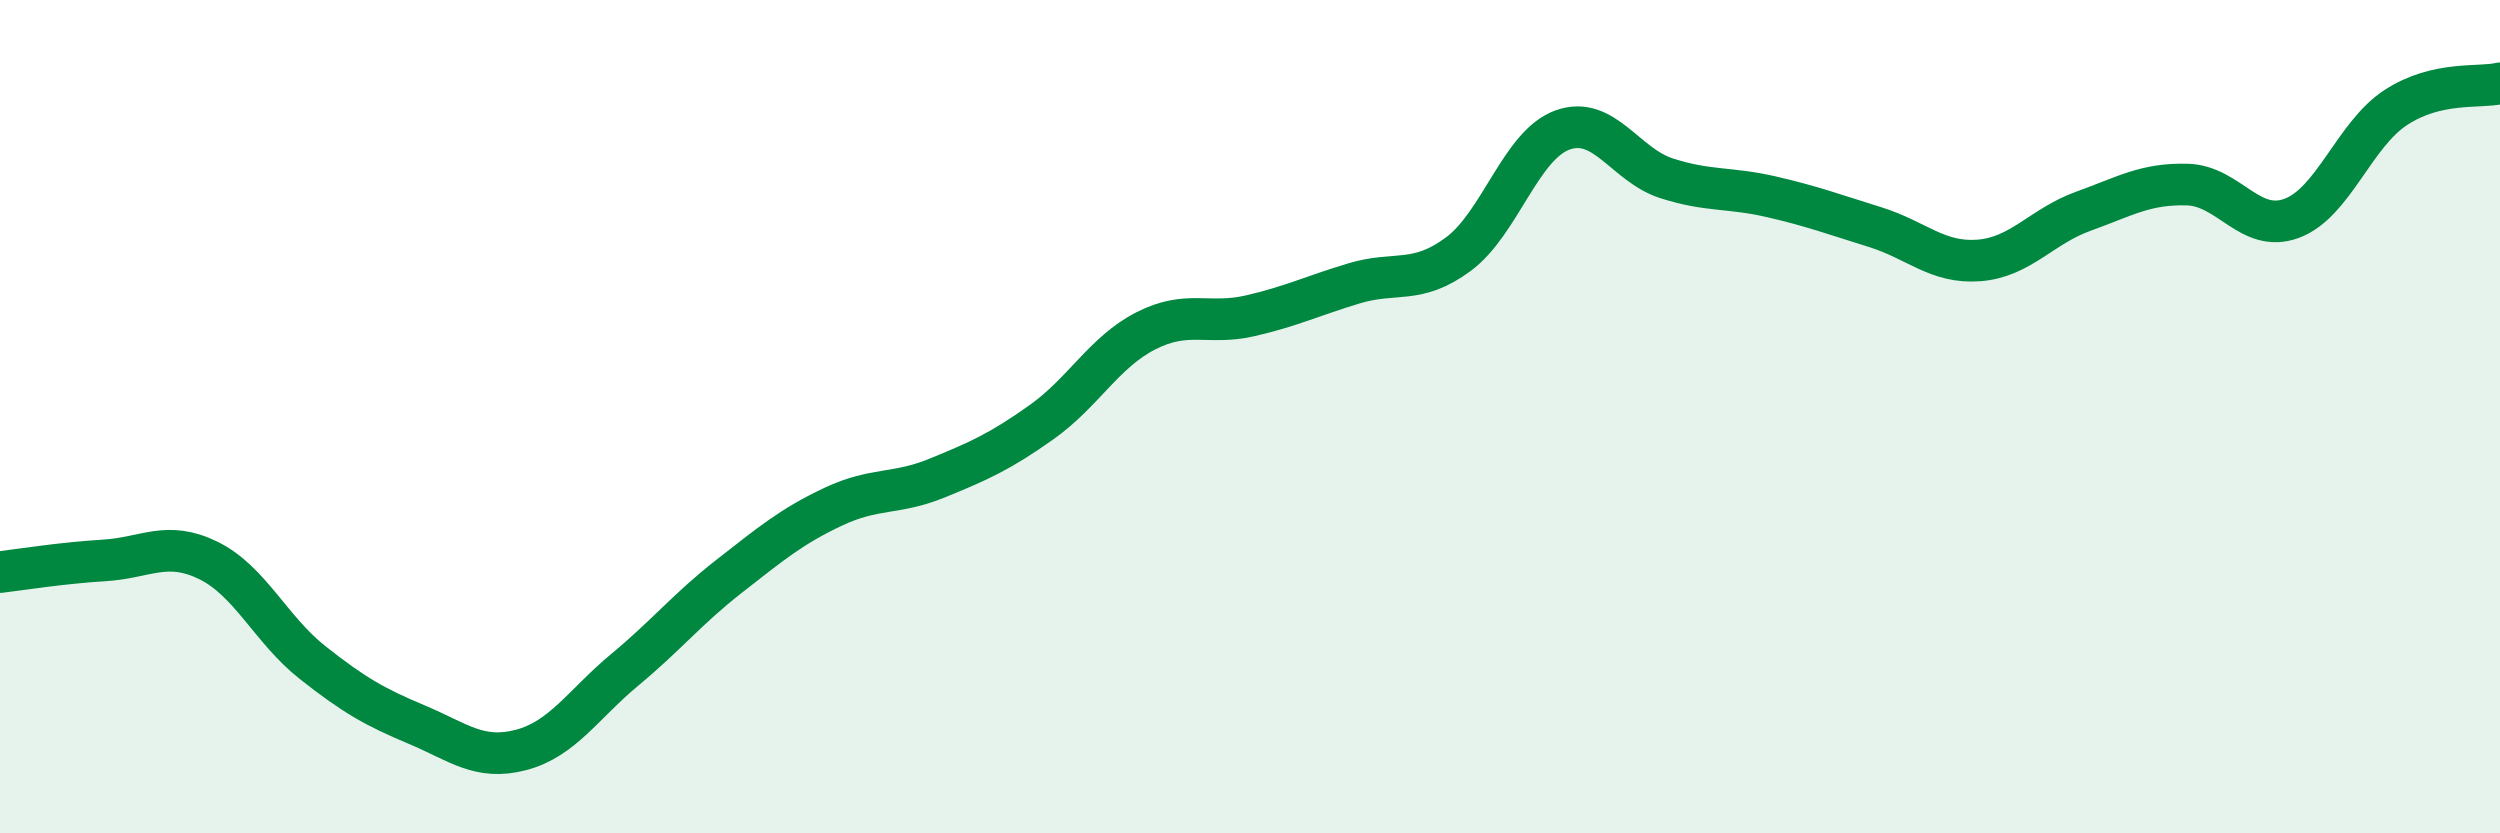 
    <svg width="60" height="20" viewBox="0 0 60 20" xmlns="http://www.w3.org/2000/svg">
      <path
        d="M 0,13.73 C 0.5,13.67 1.5,13.51 2.5,13.45 C 3.5,13.39 4,12.96 5,13.45 C 6,13.94 6.5,15.11 7.5,15.9 C 8.5,16.69 9,16.97 10,17.39 C 11,17.81 11.5,18.26 12.5,18 C 13.5,17.74 14,16.9 15,16.07 C 16,15.24 16.5,14.61 17.5,13.83 C 18.5,13.05 19,12.63 20,12.16 C 21,11.69 21.5,11.88 22.5,11.47 C 23.5,11.06 24,10.84 25,10.13 C 26,9.42 26.5,8.45 27.5,7.94 C 28.5,7.43 29,7.81 30,7.58 C 31,7.35 31.5,7.1 32.5,6.8 C 33.5,6.5 34,6.84 35,6.1 C 36,5.36 36.5,3.48 37.5,3.12 C 38.5,2.76 39,3.96 40,4.28 C 41,4.6 41.5,4.49 42.5,4.72 C 43.5,4.95 44,5.14 45,5.45 C 46,5.76 46.5,6.33 47.5,6.25 C 48.5,6.17 49,5.43 50,5.07 C 51,4.71 51.5,4.4 52.5,4.43 C 53.5,4.46 54,5.61 55,5.24 C 56,4.87 56.5,3.23 57.5,2.58 C 58.5,1.93 59.5,2.12 60,2L60 20L0 20Z"
        fill="#008740"
        opacity="0.1"
        stroke-linecap="round"
        stroke-linejoin="round"
      />
      <path
        d="M 0,13.73 C 0.5,13.67 1.5,13.51 2.5,13.45 C 3.5,13.39 4,12.96 5,13.45 C 6,13.94 6.5,15.11 7.5,15.9 C 8.5,16.69 9,16.97 10,17.39 C 11,17.81 11.5,18.26 12.5,18 C 13.5,17.74 14,16.9 15,16.07 C 16,15.24 16.5,14.61 17.5,13.83 C 18.5,13.05 19,12.63 20,12.16 C 21,11.69 21.5,11.88 22.5,11.47 C 23.5,11.06 24,10.84 25,10.13 C 26,9.42 26.5,8.45 27.5,7.94 C 28.5,7.43 29,7.81 30,7.58 C 31,7.35 31.5,7.1 32.5,6.8 C 33.5,6.5 34,6.84 35,6.1 C 36,5.36 36.5,3.48 37.5,3.12 C 38.5,2.76 39,3.96 40,4.28 C 41,4.6 41.5,4.49 42.5,4.72 C 43.5,4.95 44,5.14 45,5.45 C 46,5.76 46.5,6.33 47.5,6.25 C 48.5,6.17 49,5.43 50,5.07 C 51,4.71 51.5,4.4 52.5,4.43 C 53.5,4.46 54,5.61 55,5.24 C 56,4.87 56.5,3.23 57.5,2.58 C 58.5,1.93 59.5,2.12 60,2"
        stroke="#008740"
        stroke-width="1"
        fill="none"
        stroke-linecap="round"
        stroke-linejoin="round"
      />
    </svg>
  